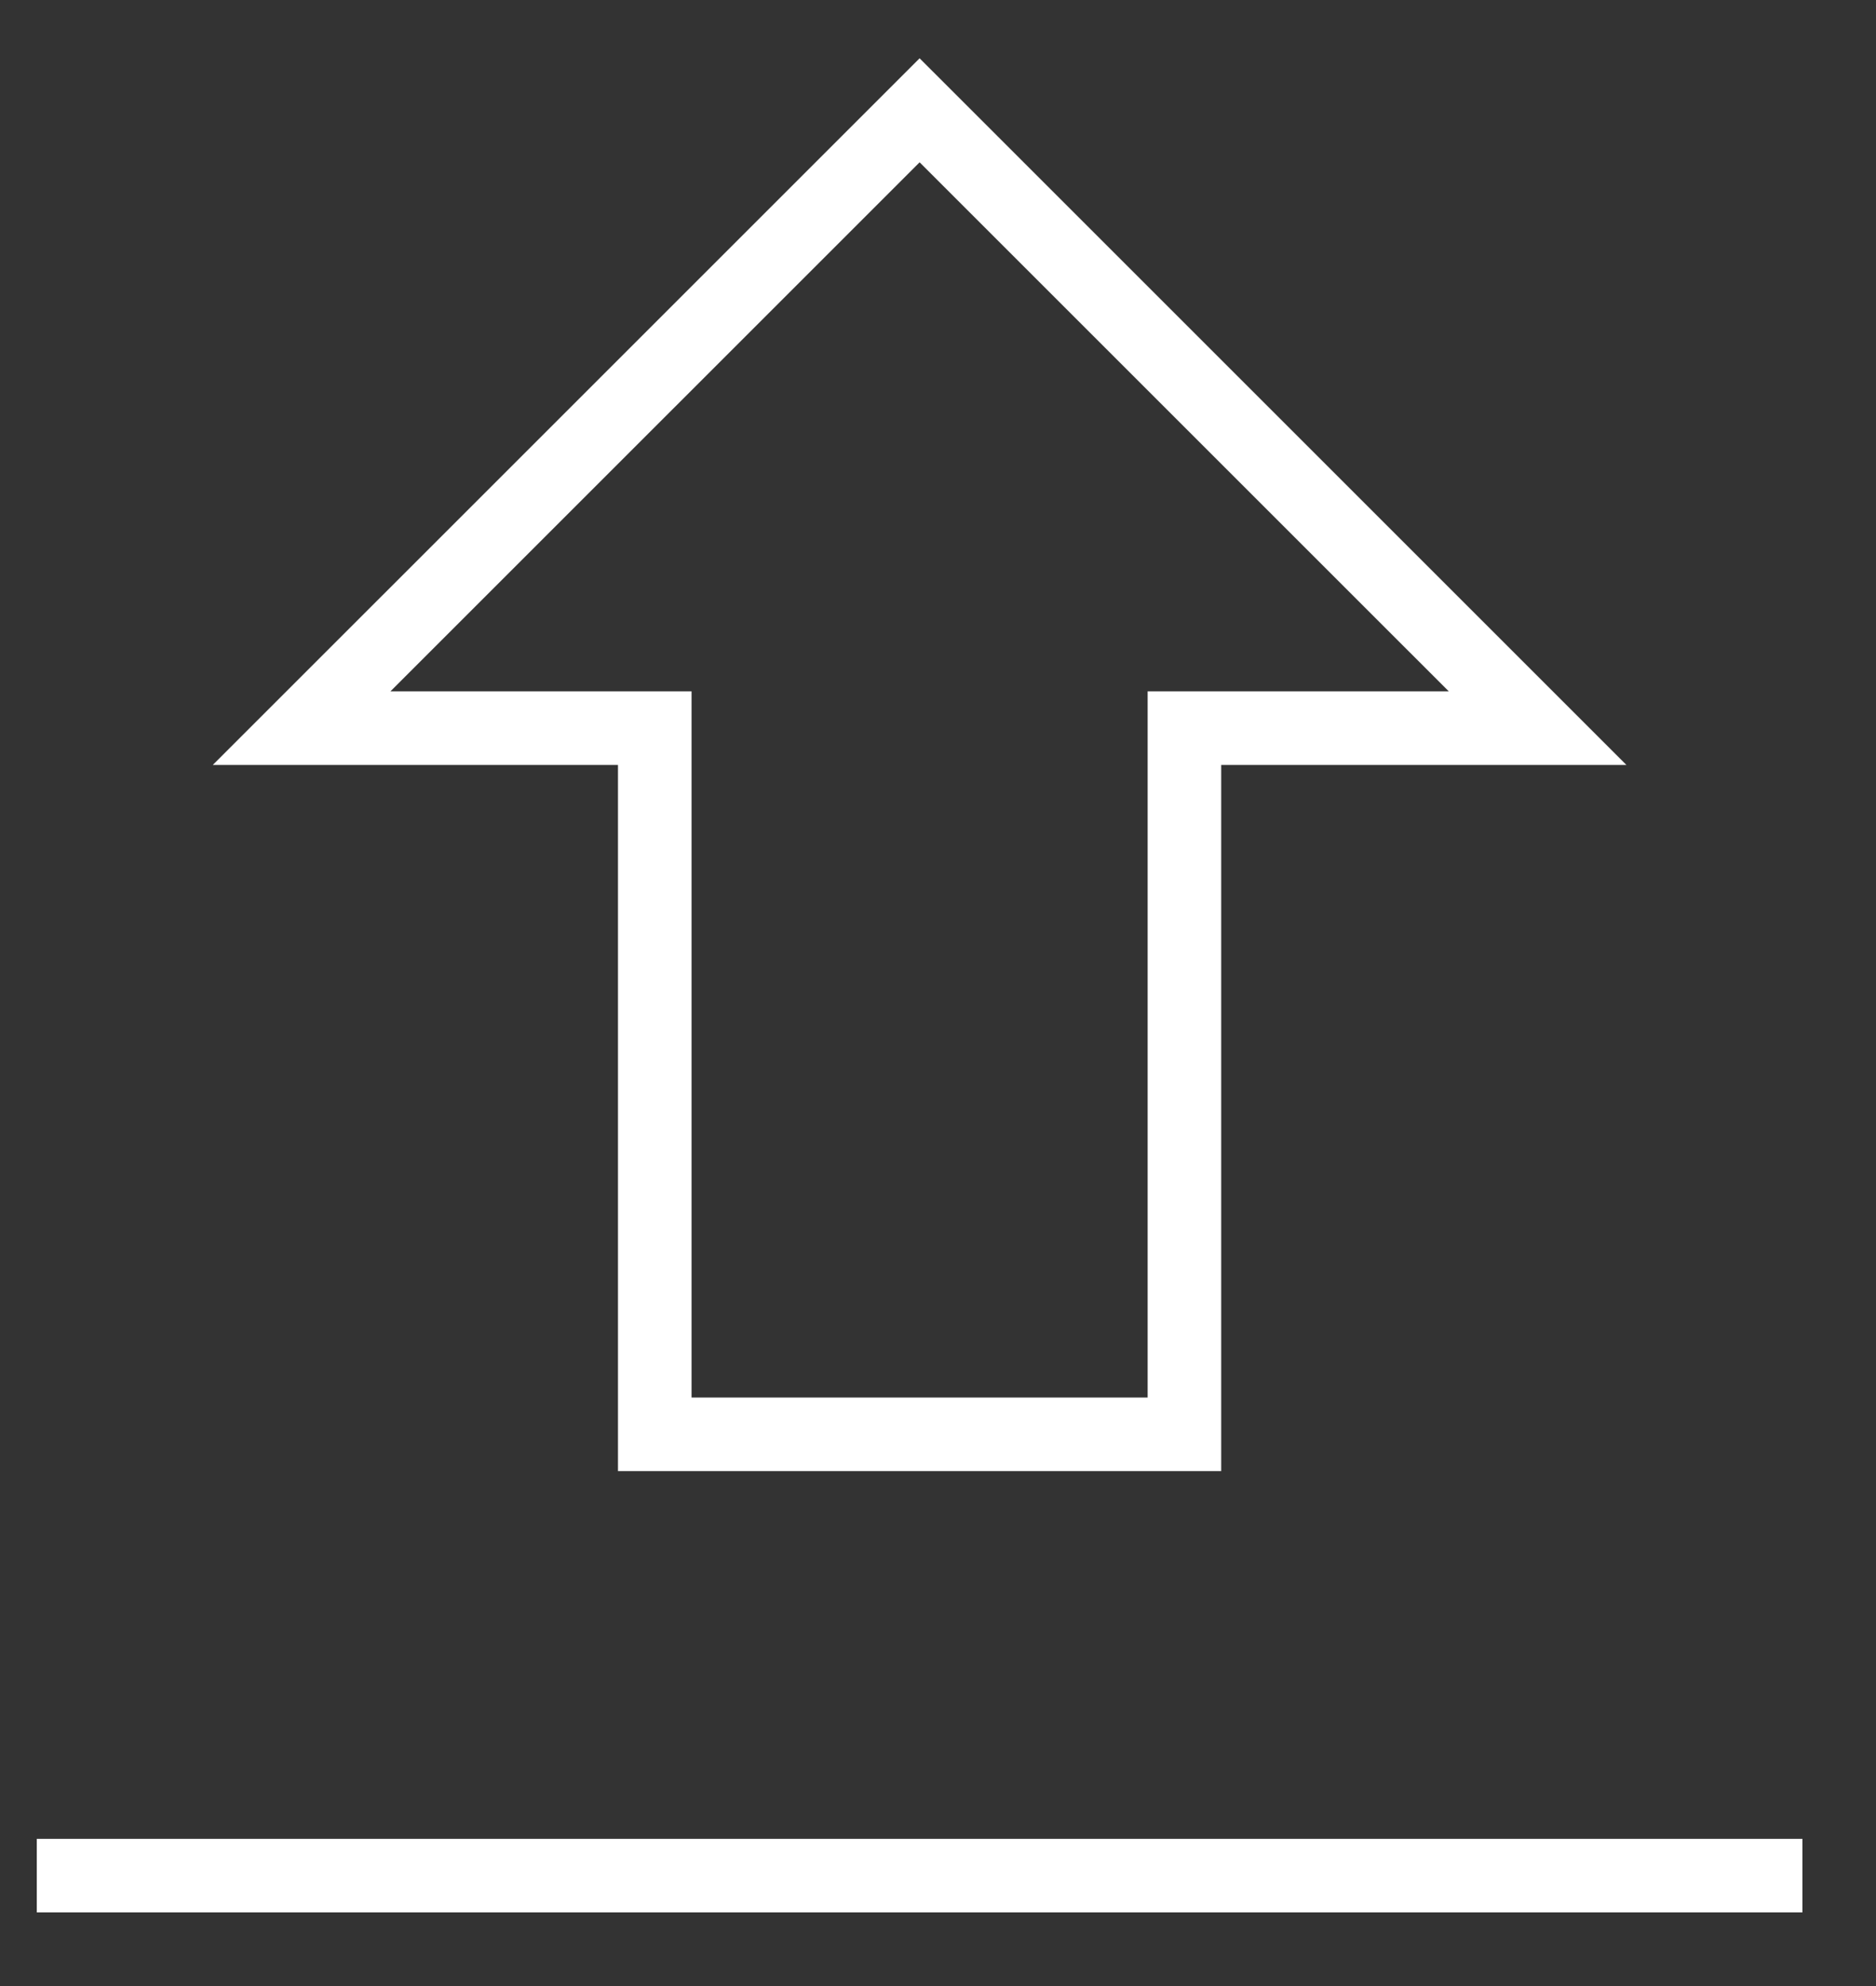 <svg 
 xmlns="http://www.w3.org/2000/svg"
 xmlns:xlink="http://www.w3.org/1999/xlink"
 width="51px" height="54px">
<rect width="100%" height="100%" fill="#333333" stroke="none"/>
<path fill-rule="evenodd"  stroke="rgb(255, 255, 255)" stroke-width="2px" stroke-linecap="butt" stroke-linejoin="miter" fill="none"
 d="M49.000,50.998 L1.000,50.998 M32.199,38.999 L17.800,38.999 L17.800,19.798 L8.200,19.798 L25.000,2.999 L41.800,19.798 L32.199,19.798 L32.199,38.999 Z"/>
</svg>
